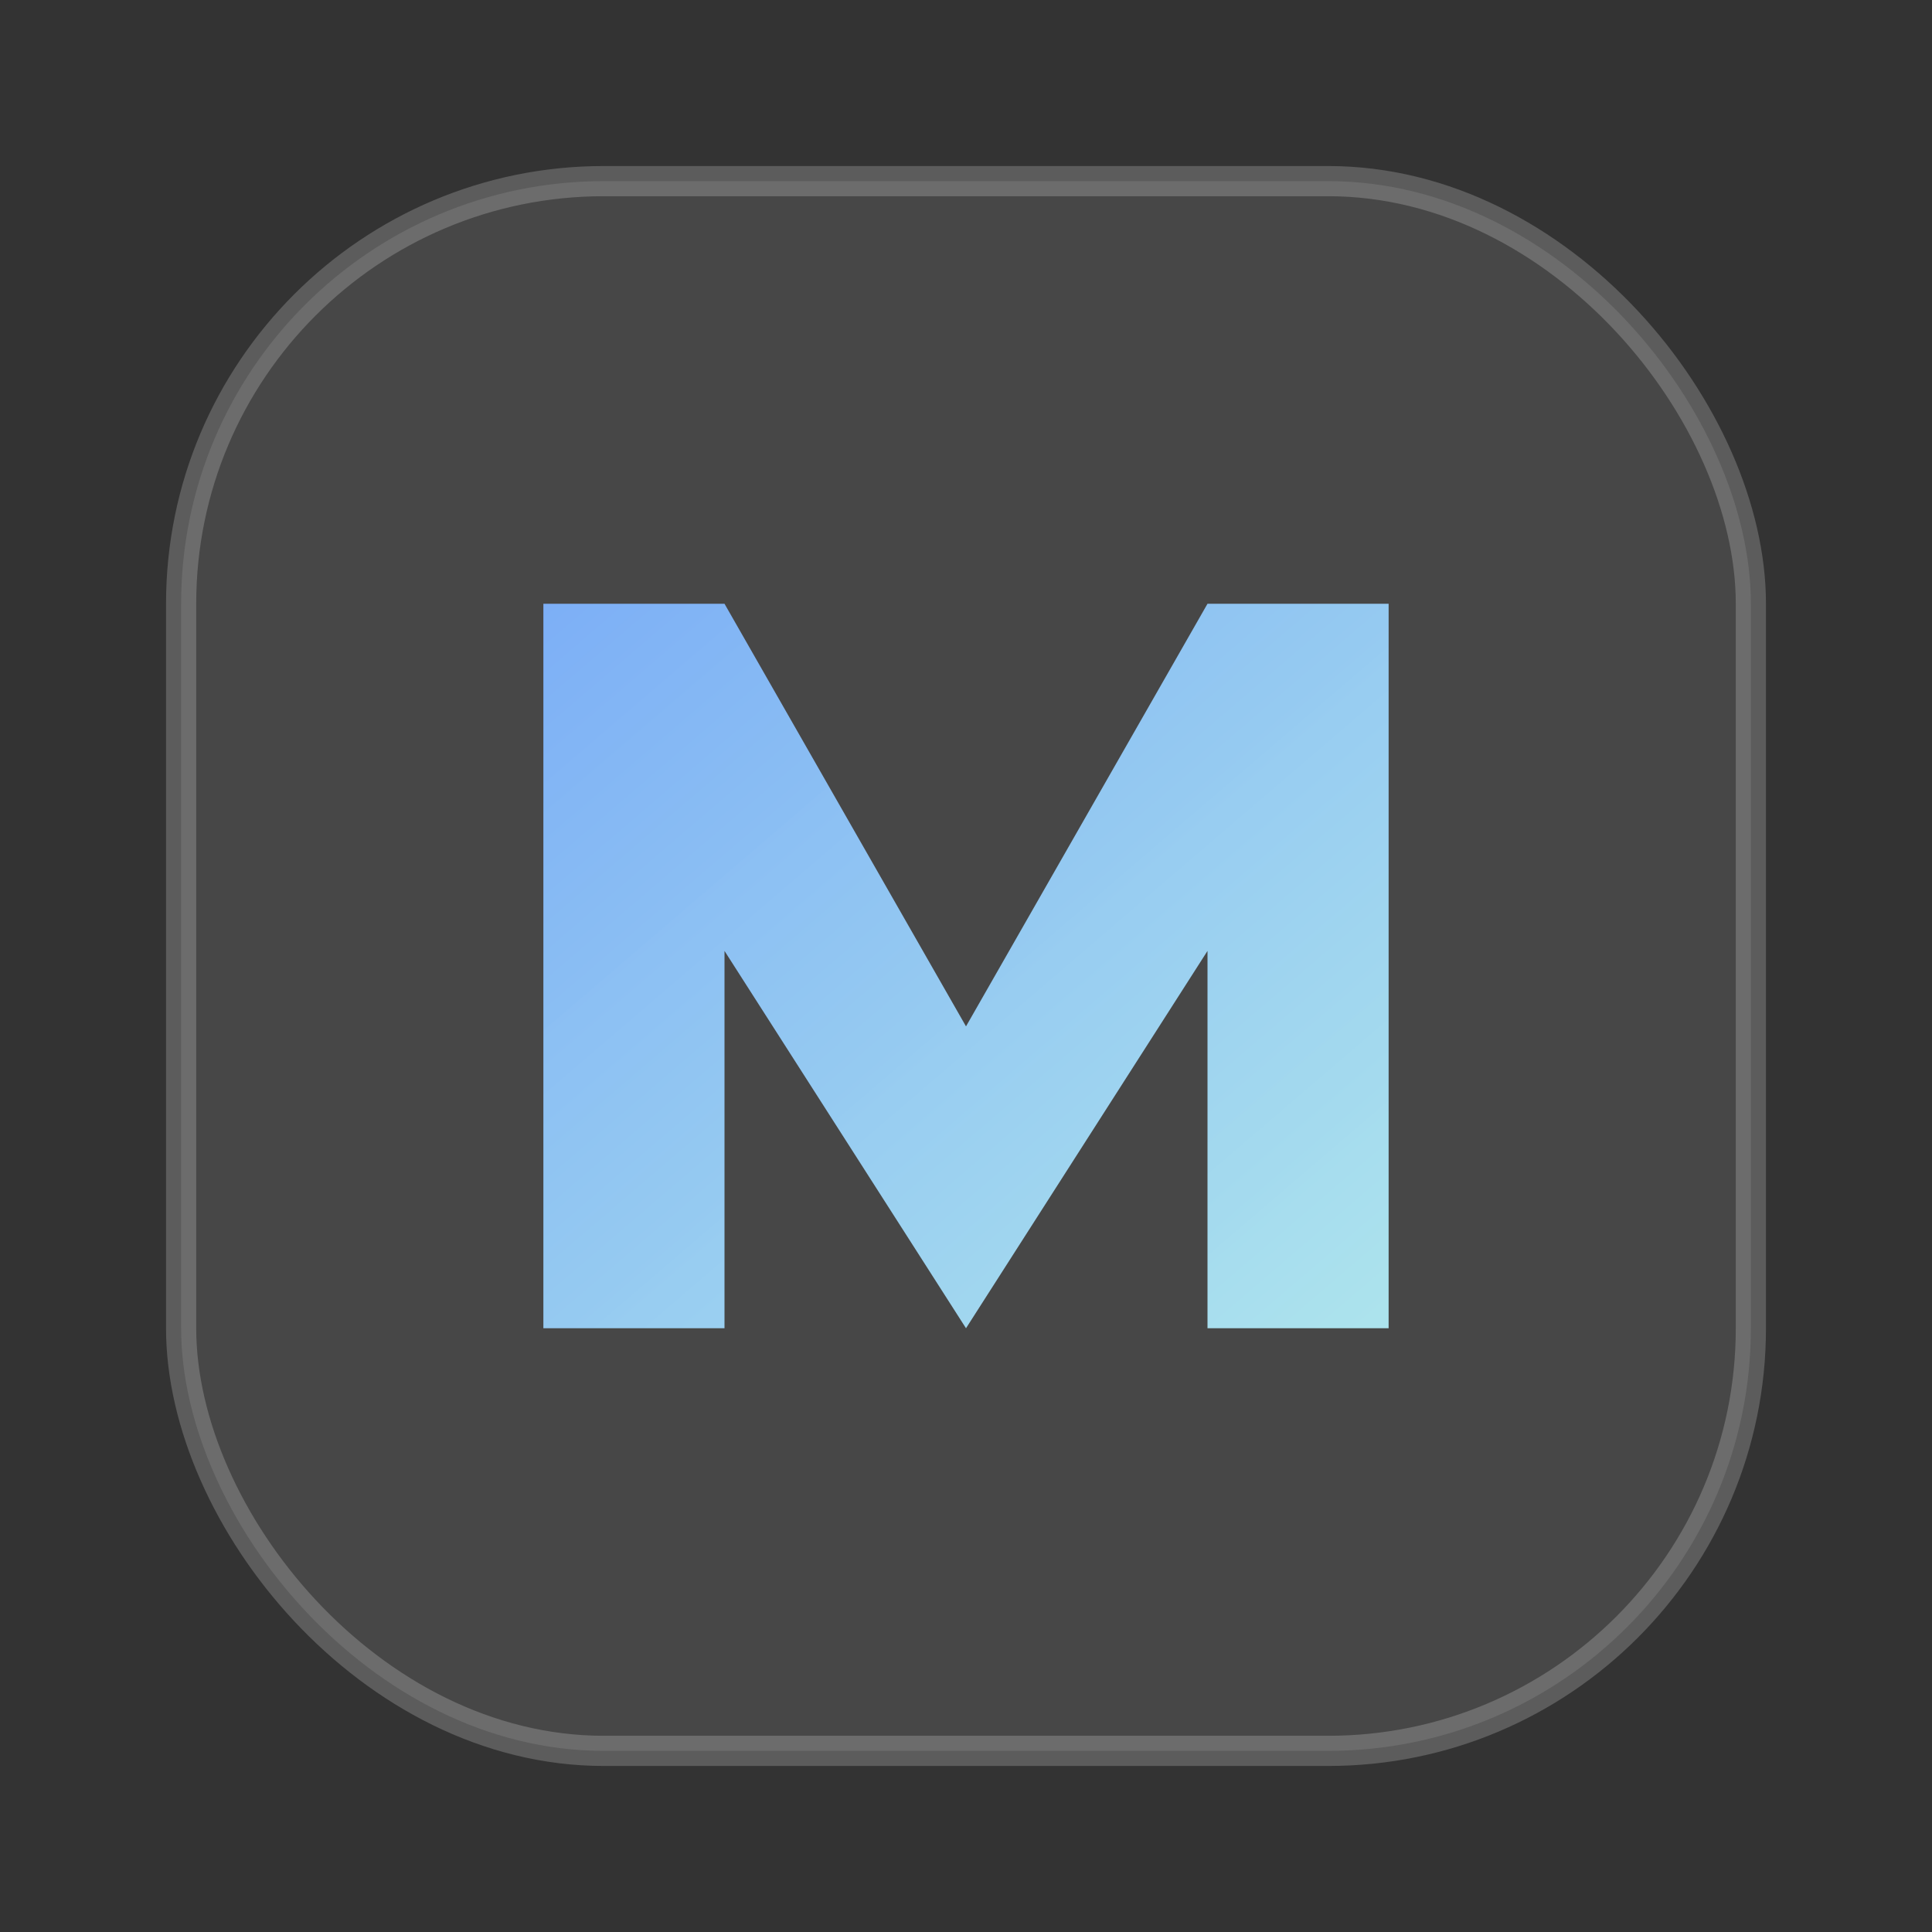 <svg xmlns="http://www.w3.org/2000/svg" viewBox="0 0 64 64">
  <rect x="0" y="0" width="64" height="64" fill="#333333" stroke="none"/>
  <defs>
    <linearGradient id="g" x1="0" y1="0" x2="1" y2="1">
      <stop offset="0" stop-color="#7fb4ff" stop-opacity="0.95"/>
      <stop offset="1" stop-color="#b8f5ff" stop-opacity="0.9"/>
    </linearGradient>
  </defs>
  <rect x="6" y="6" width="52" height="52" rx="14" fill="rgba(255,255,255,0.10)" stroke="rgba(255,255,255,0.20)"/>
  <path d="M18 44V20h6l8 14 8-14h6v24h-6V31.5l-8 12.5-8-12.5V44h-6z" fill="url(#g)"/>
</svg>
